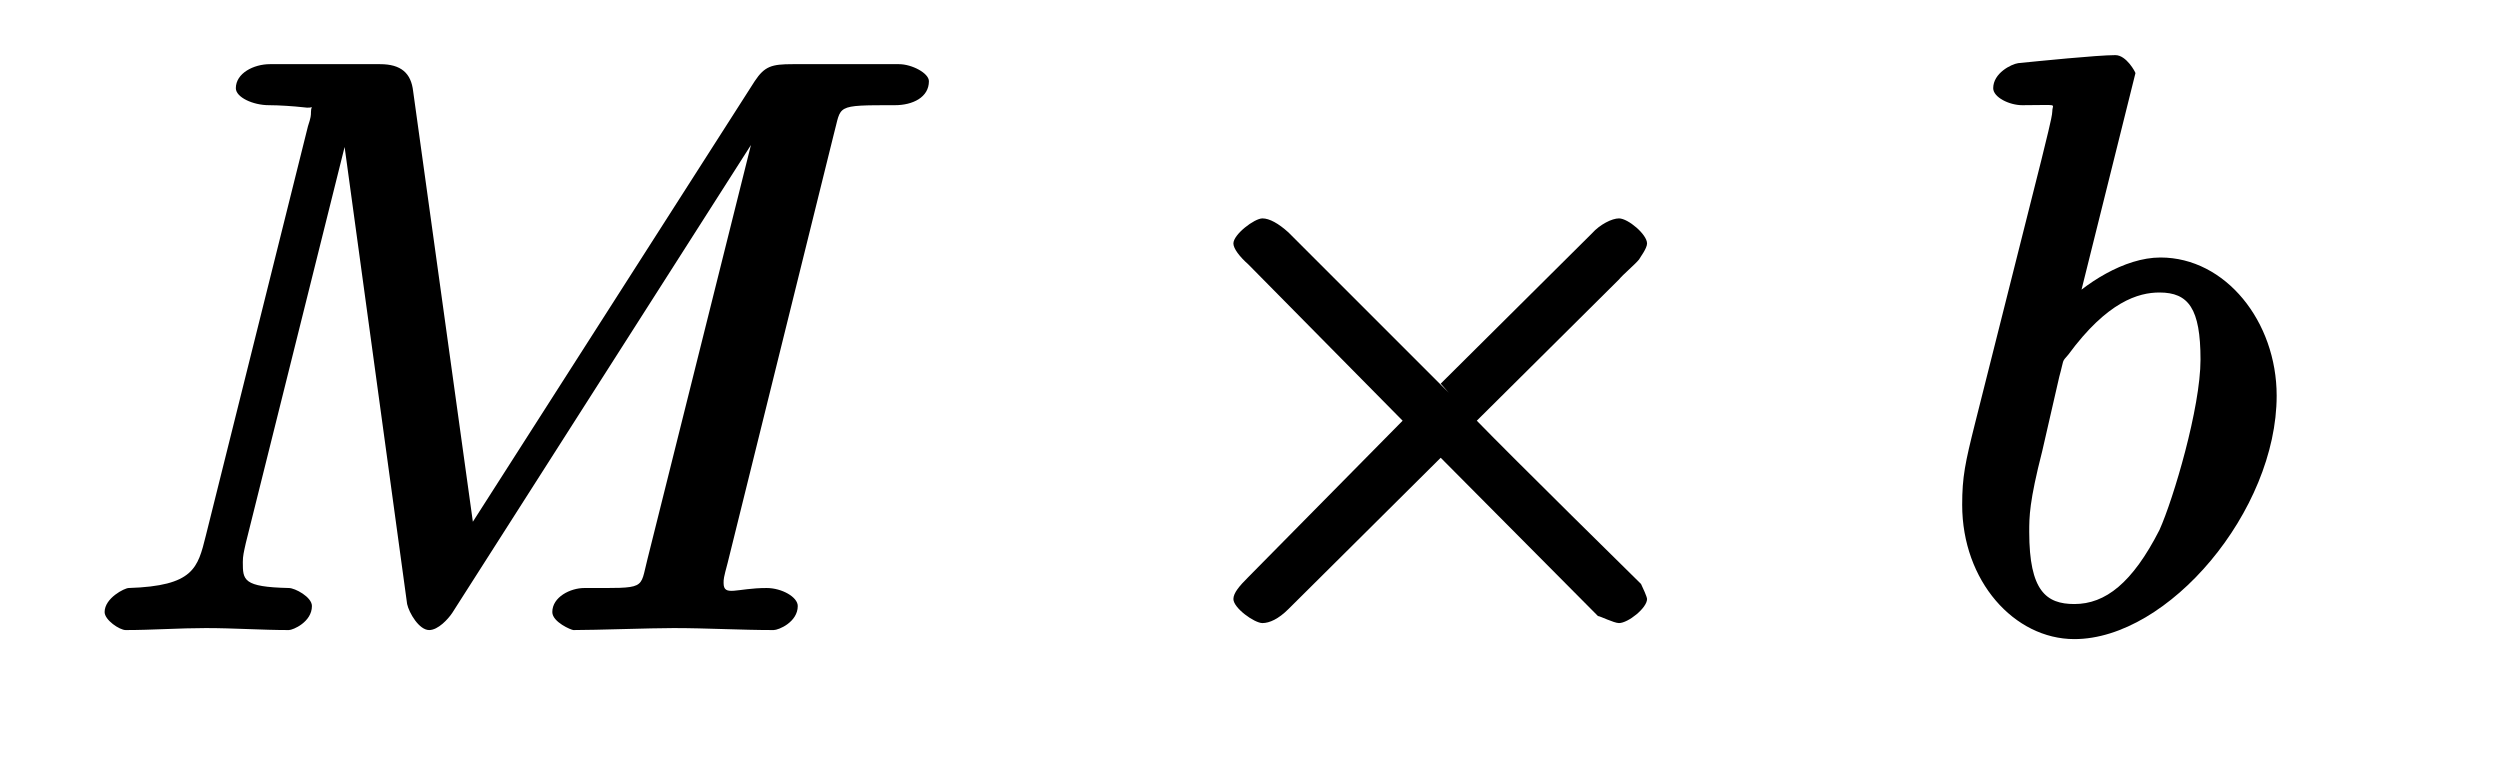 <?xml version="1.0" encoding="UTF-8"?>
<svg xmlns="http://www.w3.org/2000/svg" xmlns:xlink="http://www.w3.org/1999/xlink" width="39pt" height="12pt" viewBox="0 0 39 12" version="1.1">
<defs>
<g>
<symbol overflow="visible" id="glyph0-0">
<path style="stroke:none;" d=""/>
</symbol>
<symbol overflow="visible" id="glyph0-1">
<path style="stroke:none;" d="M 11.75 -7.734 C 11.875 -8.188 11.75 -8.188 12.703 -8.188 C 12.984 -8.188 13.234 -8.312 13.234 -8.562 C 13.234 -8.688 12.969 -8.828 12.766 -8.828 L 11.109 -8.828 C 10.781 -8.828 10.672 -8.797 10.516 -8.562 L 5.938 -1.406 L 6.172 -1.312 L 5.188 -8.406 C 5.156 -8.688 5 -8.828 4.672 -8.828 L 2.953 -8.828 C 2.703 -8.828 2.422 -8.688 2.422 -8.453 C 2.422 -8.312 2.688 -8.188 2.938 -8.188 C 3.094 -8.188 3.328 -8.172 3.469 -8.156 C 3.672 -8.125 3.594 -8.219 3.594 -8.078 C 3.594 -8.031 3.594 -8 3.547 -7.859 L 1.953 -1.469 C 1.828 -0.969 1.766 -0.688 0.75 -0.656 C 0.688 -0.656 0.375 -0.5 0.375 -0.281 C 0.375 -0.156 0.609 0 0.703 0 C 1.109 0 1.547 -0.031 1.953 -0.031 C 2.391 -0.031 2.828 0 3.25 0 C 3.312 0 3.609 -0.125 3.609 -0.375 C 3.609 -0.516 3.344 -0.656 3.25 -0.656 C 2.531 -0.672 2.531 -0.781 2.531 -1.062 C 2.531 -1.156 2.547 -1.219 2.578 -1.359 L 4.25 -8.062 L 4.047 -8.062 L 5.094 -0.406 C 5.125 -0.266 5.281 0 5.438 0 C 5.578 0 5.734 -0.172 5.797 -0.266 L 10.844 -8.172 L 10.609 -8.172 L 8.844 -1.109 C 8.719 -0.625 8.844 -0.656 7.859 -0.656 C 7.641 -0.656 7.359 -0.516 7.359 -0.281 C 7.359 -0.125 7.656 0 7.688 0 C 8.047 0 8.891 -0.031 9.25 -0.031 C 9.766 -0.031 10.297 0 10.812 0 C 10.891 0 11.188 -0.125 11.188 -0.375 C 11.188 -0.516 10.938 -0.656 10.703 -0.656 C 10.234 -0.656 10.031 -0.516 10.031 -0.734 C 10.031 -0.797 10.031 -0.812 10.094 -1.047 Z "/>
</symbol>
<symbol overflow="visible" id="glyph0-2">
<path style="stroke:none;" d="M 3.141 -8.688 C 3.141 -8.703 3 -8.969 2.828 -8.969 C 2.547 -8.969 1.625 -8.875 1.312 -8.844 C 1.203 -8.828 0.922 -8.688 0.922 -8.453 C 0.922 -8.312 1.172 -8.188 1.375 -8.188 C 1.969 -8.188 1.844 -8.219 1.844 -8.094 C 1.844 -8 1.734 -7.594 1.672 -7.328 L 0.641 -3.234 C 0.484 -2.609 0.438 -2.391 0.438 -1.953 C 0.438 -0.766 1.25 0.141 2.188 0.141 C 3.656 0.141 5.344 -1.859 5.344 -3.656 C 5.344 -4.812 4.547 -5.812 3.531 -5.812 C 2.969 -5.812 2.344 -5.406 1.969 -5.016 L 2.203 -4.922 Z M 1.953 -3.953 C 2.031 -4.234 1.984 -4.172 2.094 -4.297 C 2.703 -5.125 3.188 -5.266 3.516 -5.266 C 3.969 -5.266 4.156 -5.016 4.156 -4.219 C 4.156 -3.469 3.734 -2.047 3.516 -1.562 C 3.094 -0.734 2.672 -0.406 2.188 -0.406 C 1.75 -0.406 1.484 -0.609 1.484 -1.531 C 1.484 -1.766 1.484 -2 1.688 -2.797 Z "/>
</symbol>
<symbol overflow="visible" id="glyph1-0">
<path style="stroke:none;" d=""/>
</symbol>
<symbol overflow="visible" id="glyph1-1">
<path style="stroke:none;" d="M 5 -3.703 L 2.5 -6.203 C 2.344 -6.344 2.203 -6.422 2.094 -6.422 C 1.969 -6.422 1.641 -6.172 1.641 -6.031 C 1.641 -5.953 1.734 -5.828 1.875 -5.703 L 4.281 -3.266 L 1.875 -0.828 C 1.734 -0.688 1.641 -0.578 1.641 -0.484 C 1.641 -0.344 1.969 -0.109 2.094 -0.109 C 2.203 -0.109 2.344 -0.172 2.5 -0.328 L 4.875 -2.688 L 7.328 -0.219 C 7.359 -0.219 7.578 -0.109 7.656 -0.109 C 7.797 -0.109 8.094 -0.344 8.094 -0.484 C 8.094 -0.516 8.031 -0.656 8 -0.719 C 7.984 -0.734 5.984 -2.703 5.438 -3.266 L 7.656 -5.469 C 7.719 -5.547 7.906 -5.703 7.969 -5.781 C 7.984 -5.812 8.094 -5.953 8.094 -6.031 C 8.094 -6.172 7.797 -6.422 7.656 -6.422 C 7.547 -6.422 7.359 -6.328 7.234 -6.188 L 4.875 -3.844 Z "/>
</symbol>
</g>
</defs>
<g id="surface1">
<g style="fill:rgb(0%,0%,0%);fill-opacity:1;">
  <use xlink:href="#glyph0-1" x="1.257" y="9.829"/>
</g>
<g style="fill:rgb(0%,0%,0%);fill-opacity:1;">
  <use xlink:href="#glyph1-1" x="17.6" y="9.829"/>
</g>
<g style="fill:rgb(0%,0%,0%);fill-opacity:1;">
  <use xlink:href="#glyph0-2" x="30.172" y="9.829"/>
</g>
</g>
</svg>
